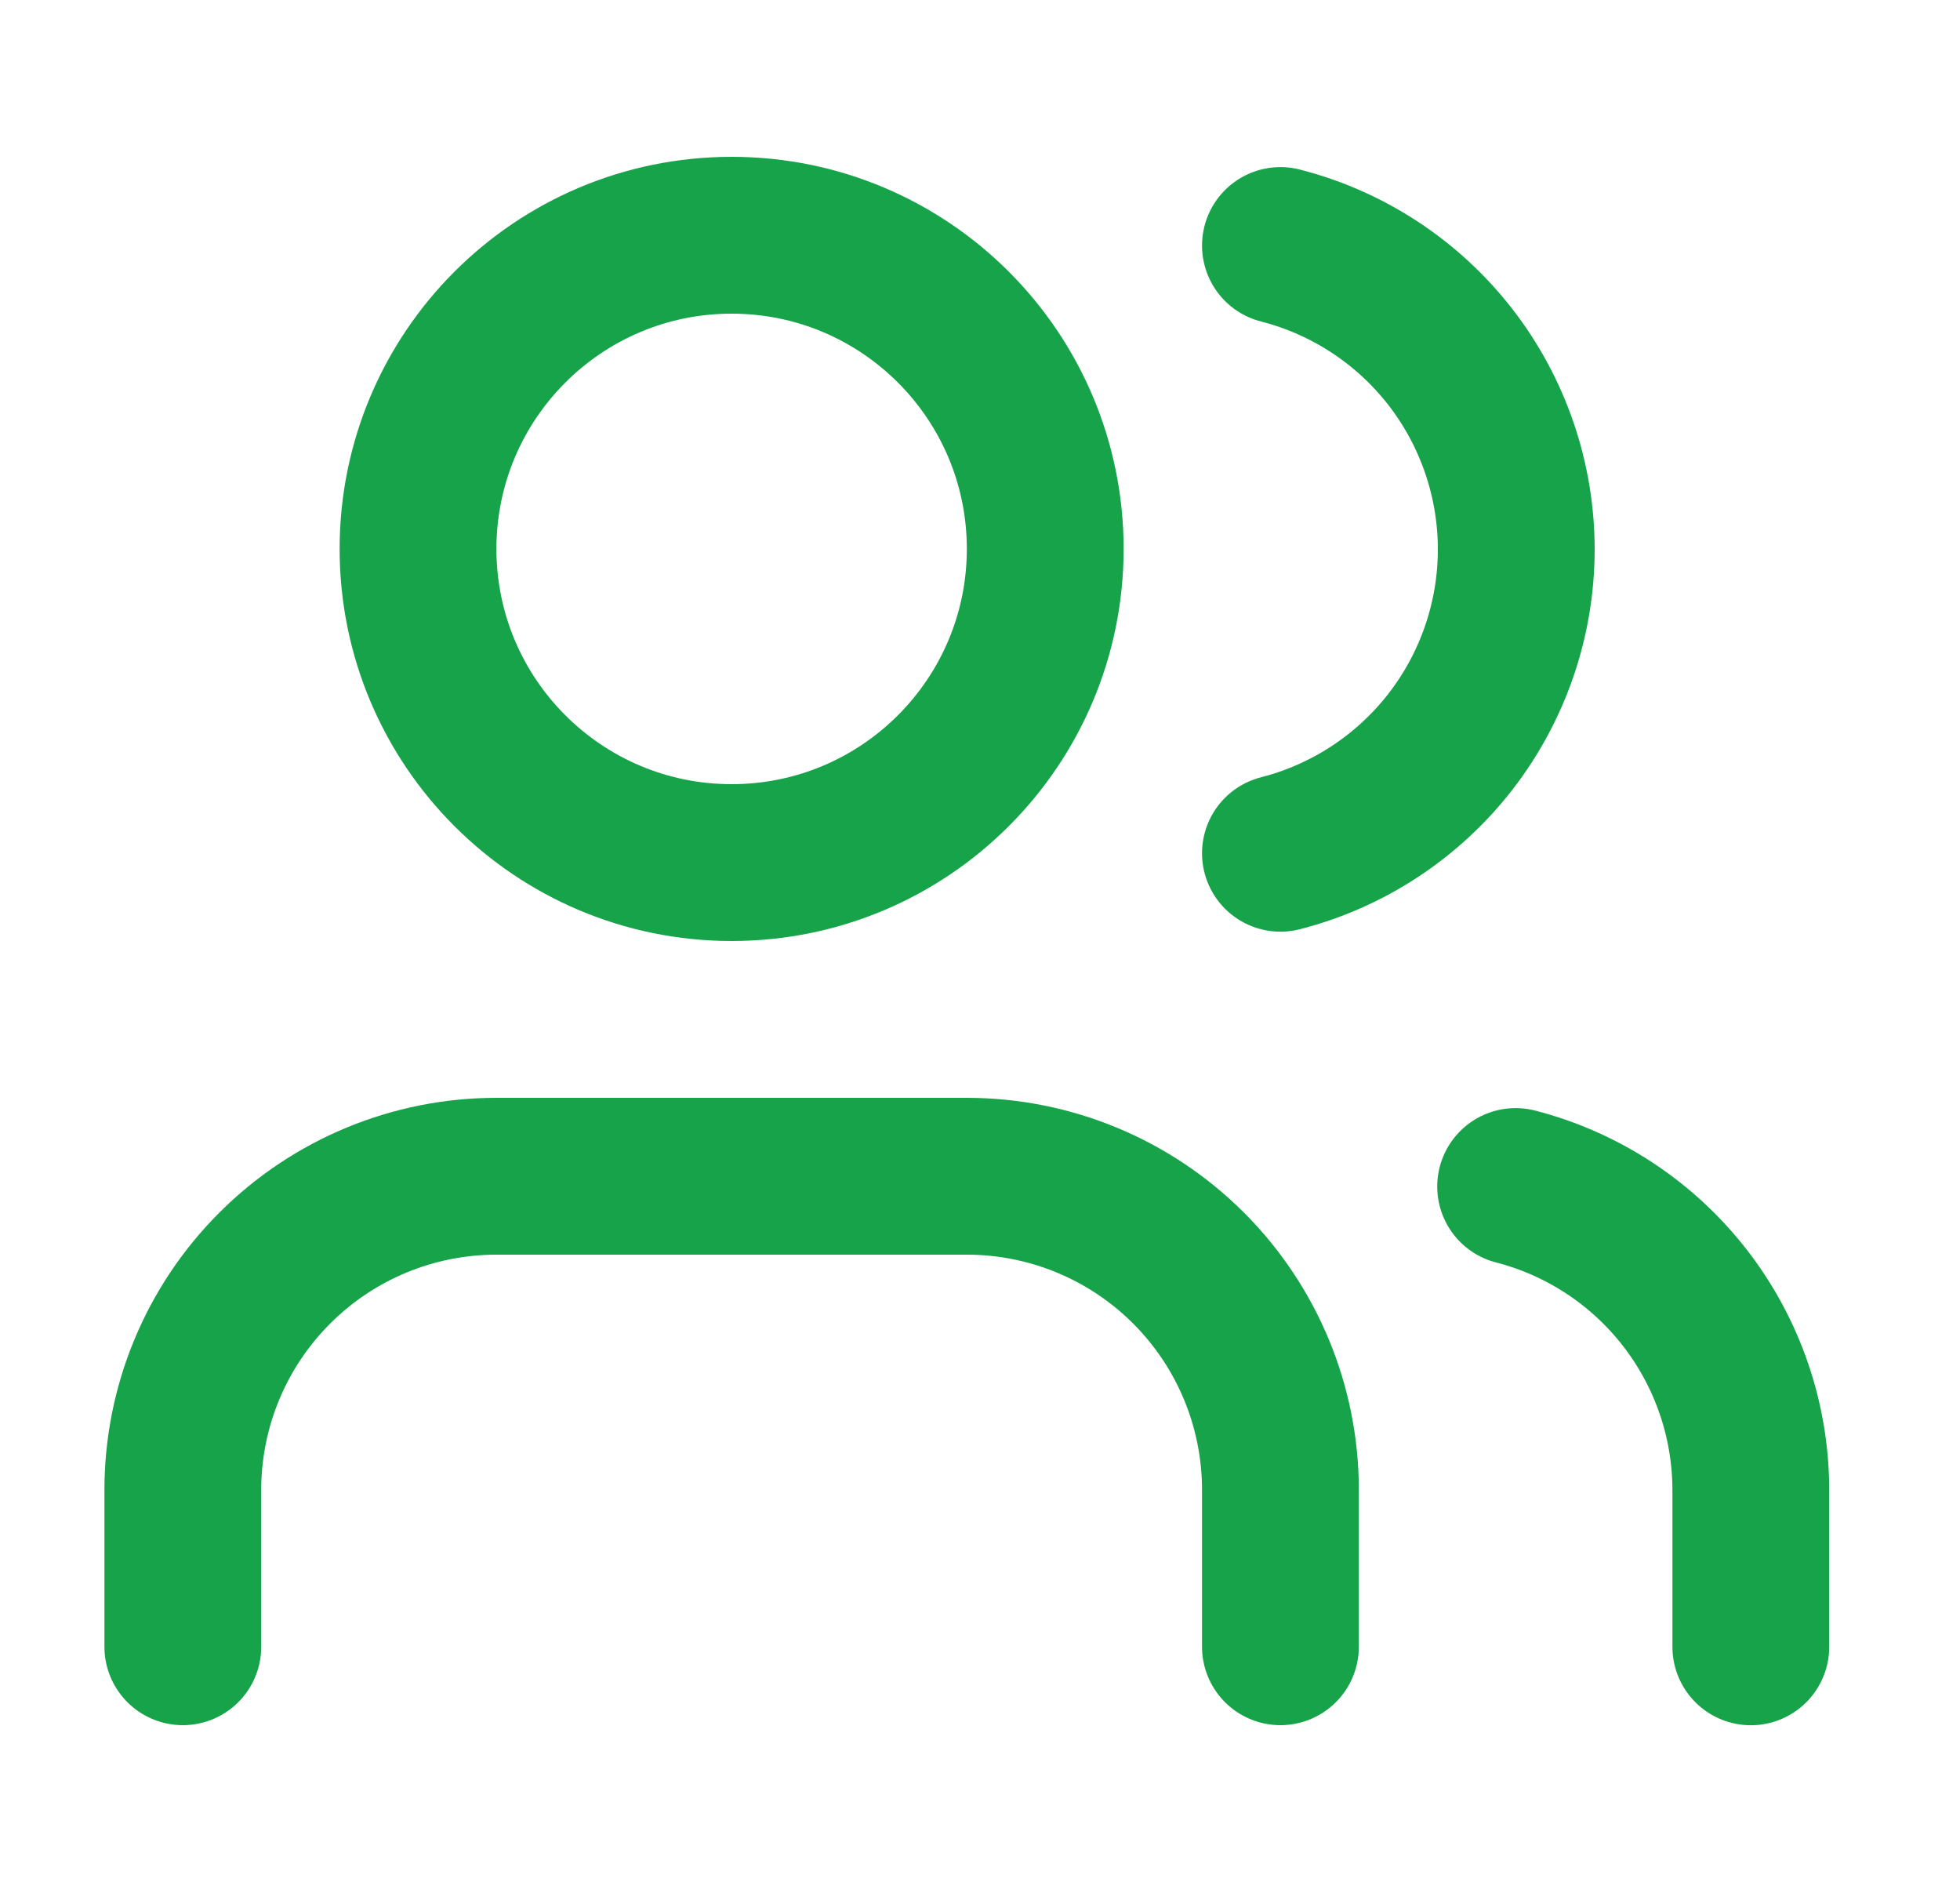 <svg width="25" height="24" viewBox="0 0 25 24" fill="none" xmlns="http://www.w3.org/2000/svg">
<path d="M16.332 21V19C16.332 17.939 15.911 16.922 15.161 16.172C14.41 15.421 13.393 15 12.332 15H6.332C5.271 15 4.254 15.421 3.504 16.172C2.753 16.922 2.332 17.939 2.332 19V21" stroke="#16A34A" stroke-width="2" stroke-linecap="round" stroke-linejoin="round"/>
<path d="M9.332 11C11.541 11 13.332 9.209 13.332 7C13.332 4.791 11.541 3 9.332 3C7.123 3 5.332 4.791 5.332 7C5.332 9.209 7.123 11 9.332 11Z" stroke="#16A34A" stroke-width="2" stroke-linecap="round" stroke-linejoin="round"/>
<path d="M22.332 21.001V19.001C22.331 18.115 22.036 17.254 21.493 16.553C20.95 15.853 20.19 15.352 19.332 15.131" stroke="#16A34A" stroke-width="2" stroke-linecap="round" stroke-linejoin="round"/>
<path d="M16.332 3.131C17.192 3.351 17.955 3.852 18.5 4.553C19.044 5.255 19.34 6.118 19.34 7.006C19.34 7.894 19.044 8.757 18.5 9.459C17.955 10.16 17.192 10.661 16.332 10.881" stroke="#16A34A" stroke-width="2" stroke-linecap="round" stroke-linejoin="round"/>
</svg>
